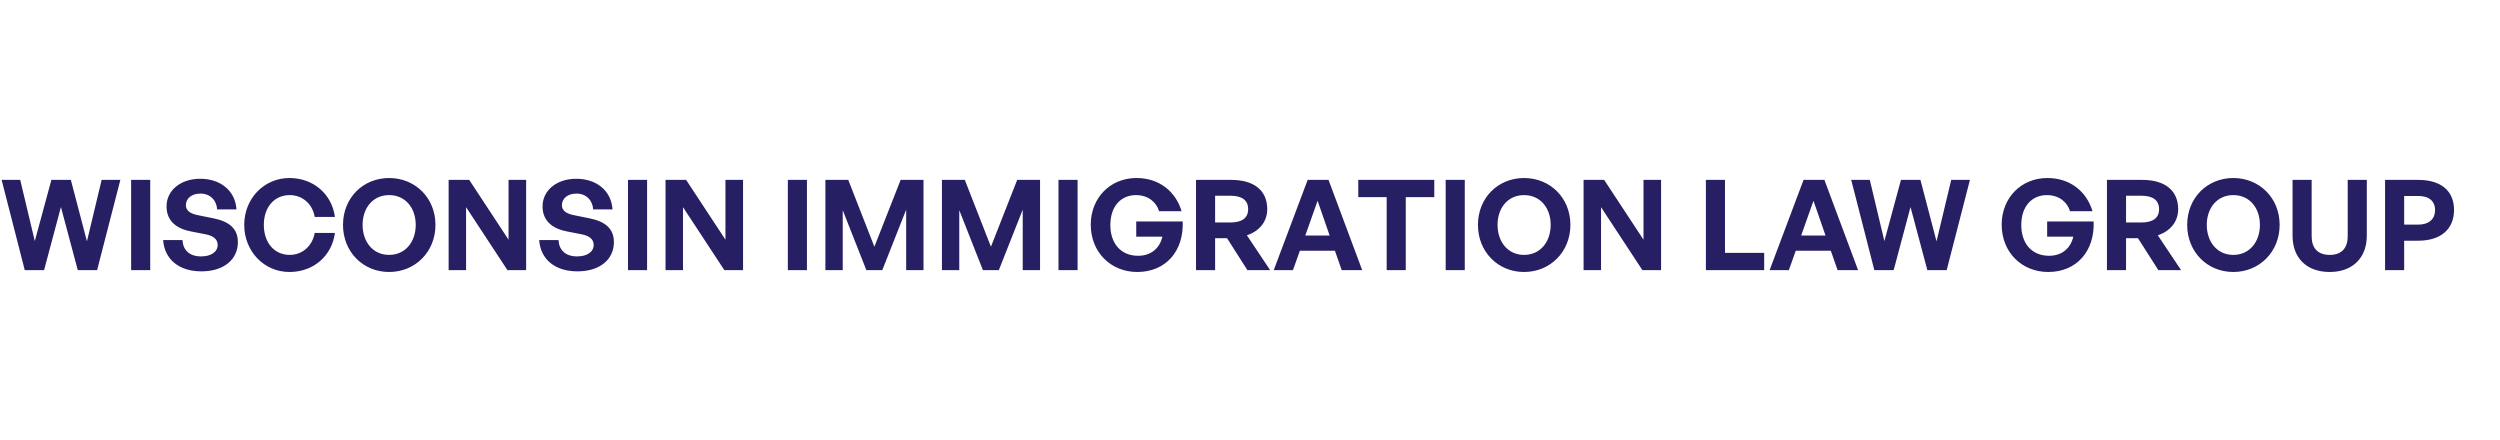 <svg width="398" height="70" viewBox="0 0 398 70" fill="none" xmlns="http://www.w3.org/2000/svg">
<path d="M12.38 43L9.7 32.96L7.02 43H3.94L0.26 28.64H3.22L5.54 38.38L8.18 28.64H11.28L13.84 38.42L16.18 28.64H19.16L15.46 43H12.38ZM23.915 43H20.875V28.64H23.915V43ZM37.871 38.54C37.871 41.28 35.671 43.2 32.071 43.2C28.451 43.2 26.191 41.26 25.971 38.22H29.051C29.131 39.8 30.151 40.82 32.011 40.82C33.551 40.82 34.651 40.14 34.651 38.98C34.651 38.08 33.951 37.54 32.731 37.3L30.371 36.84C28.191 36.42 26.511 35.24 26.511 32.86C26.511 30.3 28.771 28.46 31.871 28.46C35.091 28.46 37.451 30.34 37.651 33.34H34.571C34.471 31.84 33.431 30.82 31.911 30.82C30.431 30.82 29.591 31.66 29.591 32.66C29.591 33.64 30.491 34.06 31.531 34.26L33.991 34.76C36.511 35.26 37.871 36.42 37.871 38.54ZM46.082 43.3C42.042 43.3 38.882 40.02 38.882 35.8C38.882 31.6 42.042 28.34 46.082 28.34C49.862 28.34 52.822 30.86 53.322 34.54H50.102C49.762 32.48 48.162 31.06 46.122 31.06C43.662 31.06 42.002 33 42.002 35.8C42.002 38.62 43.662 40.58 46.122 40.58C48.162 40.58 49.742 39.14 50.102 37.08H53.322C52.822 40.8 49.862 43.3 46.082 43.3ZM61.945 43.3C57.805 43.3 54.605 40.1 54.605 35.8C54.605 31.5 57.805 28.34 61.945 28.34C66.105 28.34 69.325 31.5 69.325 35.8C69.325 40.1 66.105 43.3 61.945 43.3ZM61.945 40.58C64.585 40.58 66.185 38.44 66.185 35.8C66.185 33.16 64.585 31.06 61.945 31.06C59.325 31.06 57.725 33.16 57.725 35.8C57.725 38.44 59.325 40.58 61.945 40.58ZM80.781 43L74.201 32.98V43H71.421V28.64H74.701L80.961 38.16V28.64H83.761V43H80.781ZM97.734 38.54C97.734 41.28 95.534 43.2 91.934 43.2C88.314 43.2 86.054 41.26 85.834 38.22H88.914C88.994 39.8 90.014 40.82 91.874 40.82C93.414 40.82 94.514 40.14 94.514 38.98C94.514 38.08 93.814 37.54 92.594 37.3L90.234 36.84C88.054 36.42 86.374 35.24 86.374 32.86C86.374 30.3 88.634 28.46 91.734 28.46C94.954 28.46 97.314 30.34 97.514 33.34H94.434C94.334 31.84 93.294 30.82 91.774 30.82C90.294 30.82 89.454 31.66 89.454 32.66C89.454 33.64 90.354 34.06 91.394 34.26L93.854 34.76C96.374 35.26 97.734 36.42 97.734 38.54ZM103.016 43H99.976V28.64H103.016V43ZM115.313 43L108.733 32.98V43H105.953V28.64H109.233L115.493 38.16V28.64H118.293V43H115.313ZM128.465 43H125.425V28.64H128.465V43ZM137.922 43L134.162 33.46V43H131.402V28.64H135.042L139.202 39.28L143.382 28.64H147.022V43H144.262V33.38L140.462 43H137.922ZM156.477 43L152.717 33.46V43H149.957V28.64H153.597L157.757 39.28L161.937 28.64H165.577V43H162.817V33.38L159.017 43H156.477ZM171.551 43H168.511V28.64H171.551V43ZM181.048 43.3C176.888 43.3 173.648 40.2 173.648 35.76C173.648 31.52 176.728 28.34 180.928 28.34C184.568 28.34 187.168 30.5 188.108 33.62H184.528C184.088 32.16 182.768 31.06 180.848 31.06C178.528 31.06 176.768 32.76 176.768 35.84C176.768 38.6 178.308 40.72 181.188 40.72C183.308 40.72 184.648 39.46 185.048 37.68H180.888V35.26H188.288C188.468 39.94 185.628 43.3 181.048 43.3ZM193.446 43H190.406V28.64H196.026C199.646 28.64 201.746 30.32 201.746 33.3C201.746 35.24 200.546 36.78 198.506 37.46L202.206 43H198.586L195.346 37.92H193.446V43ZM193.446 31.16V35.42H195.886C197.726 35.42 198.706 34.7 198.706 33.3C198.706 31.88 197.726 31.16 195.886 31.16H193.446ZM213.6 43L212.52 39.92H206.94L205.84 43H202.78L208.18 28.64H211.5L216.86 43H213.6ZM209.76 31.96L207.8 37.5H211.68L209.76 31.96ZM223.798 43H220.758V31.38H216.238V28.64H228.338V31.38H223.798V43ZM233.192 43H230.152V28.64H233.192V43ZM242.628 43.3C238.488 43.3 235.288 40.1 235.288 35.8C235.288 31.5 238.488 28.34 242.628 28.34C246.788 28.34 250.008 31.5 250.008 35.8C250.008 40.1 246.788 43.3 242.628 43.3ZM242.628 40.58C245.268 40.58 246.868 38.44 246.868 35.8C246.868 33.16 245.268 31.06 242.628 31.06C240.008 31.06 238.408 33.16 238.408 35.8C238.408 38.44 240.008 40.58 242.628 40.58ZM261.465 43L254.885 32.98V43H252.105V28.64H255.385L261.645 38.16V28.64H264.445V43H261.465ZM280.858 43H271.578V28.64H274.618V40.26H280.858V43ZM292.545 43L291.465 39.92H285.885L284.785 43H281.725L287.125 28.64H290.445L295.805 43H292.545ZM288.705 31.96L286.745 37.5H290.625L288.705 31.96ZM306.833 43L304.153 32.96L301.473 43H298.393L294.713 28.64H297.673L299.993 38.38L302.633 28.64H305.733L308.293 38.42L310.633 28.64H313.613L309.913 43H306.833ZM326.067 43.3C321.907 43.3 318.667 40.2 318.667 35.76C318.667 31.52 321.747 28.34 325.947 28.34C329.587 28.34 332.187 30.5 333.127 33.62H329.547C329.107 32.16 327.787 31.06 325.867 31.06C323.547 31.06 321.787 32.76 321.787 35.84C321.787 38.6 323.327 40.72 326.207 40.72C328.327 40.72 329.667 39.46 330.067 37.68H325.907V35.26H333.307C333.487 39.94 330.647 43.3 326.067 43.3ZM338.465 43H335.425V28.64H341.045C344.665 28.64 346.765 30.32 346.765 33.3C346.765 35.24 345.565 36.78 343.525 37.46L347.225 43H343.605L340.365 37.92H338.465V43ZM338.465 31.16V35.42H340.905C342.745 35.42 343.725 34.7 343.725 33.3C343.725 31.88 342.745 31.16 340.905 31.16H338.465ZM355.539 43.3C351.399 43.3 348.199 40.1 348.199 35.8C348.199 31.5 351.399 28.34 355.539 28.34C359.699 28.34 362.919 31.5 362.919 35.8C362.919 40.1 359.699 43.3 355.539 43.3ZM355.539 40.58C358.179 40.58 359.779 38.44 359.779 35.8C359.779 33.16 358.179 31.06 355.539 31.06C352.919 31.06 351.319 33.16 351.319 35.8C351.319 38.44 352.919 40.58 355.539 40.58ZM376.795 28.64V37.54C376.795 40.94 374.635 43.3 370.895 43.3C367.095 43.3 364.975 40.94 364.975 37.54V28.64H368.015V37.6C368.015 39.38 368.875 40.58 370.895 40.58C372.895 40.58 373.755 39.38 373.755 37.6V28.64H376.795ZM385.003 38.32H382.743V43H379.703V28.64H385.003C388.503 28.64 390.683 30.3 390.683 33.42C390.683 36.54 388.503 38.32 385.003 38.32ZM384.983 31.2H382.743V35.76H384.983C386.703 35.76 387.663 34.86 387.663 33.44C387.663 32.02 386.703 31.2 384.983 31.2Z" fill="#271F63"/>
</svg>
